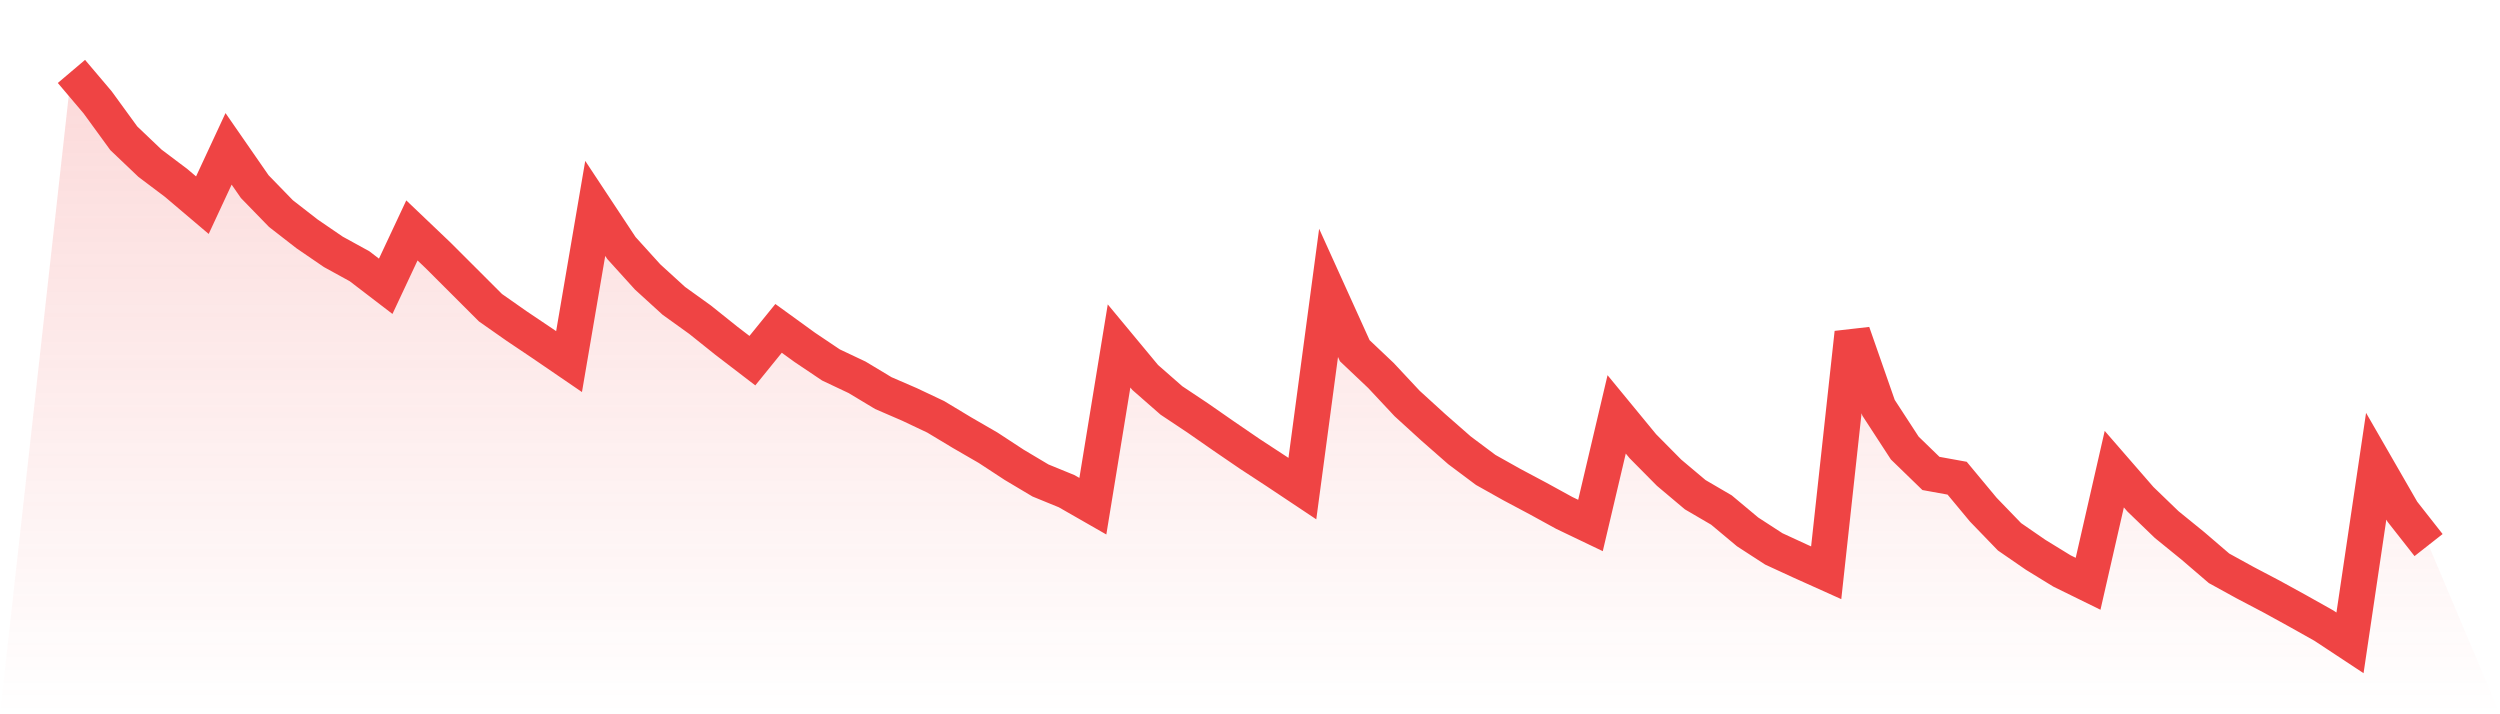 <svg viewBox="0 0 140 40" xmlns="http://www.w3.org/2000/svg">
<defs>
<linearGradient id="gradient" x1="0" x2="0" y1="0" y2="1">
<stop offset="0%" stop-color="#ef4444" stop-opacity="0.2"/>
<stop offset="100%" stop-color="#ef4444" stop-opacity="0"/>
</linearGradient>
</defs>
<path d="M4,4 L4,4 L5.467,5.731 L6.933,7.745 L8.4,9.142 L9.867,10.247 L11.333,11.49 L12.8,8.336 L14.267,10.453 L15.733,11.961 L17.2,13.101 L18.667,14.104 L20.133,14.909 L21.6,16.032 L23.067,12.904 L24.533,14.301 L26,15.766 L27.467,17.232 L28.933,18.26 L30.4,19.246 L31.867,20.249 L33.333,11.67 L34.8,13.89 L36.267,15.509 L37.733,16.846 L39.2,17.9 L40.667,19.074 L42.133,20.197 L43.6,18.389 L45.067,19.452 L46.533,20.437 L48,21.131 L49.467,22.014 L50.933,22.648 L52.4,23.342 L53.867,24.225 L55.333,25.073 L56.8,26.033 L58.267,26.907 L59.733,27.507 L61.2,28.347 L62.667,19.374 L64.133,21.14 L65.6,22.425 L67.067,23.402 L68.533,24.422 L70,25.425 L71.467,26.385 L72.933,27.362 L74.4,16.401 L75.867,19.64 L77.333,21.028 L78.8,22.597 L80.267,23.934 L81.733,25.219 L83.2,26.316 L84.667,27.139 L86.133,27.919 L87.6,28.724 L89.067,29.427 L90.533,23.205 L92,24.988 L93.467,26.47 L94.933,27.704 L96.4,28.561 L97.867,29.787 L99.333,30.738 L100.8,31.415 L102.267,32.075 L103.733,18.637 L105.2,22.837 L106.667,25.091 L108.133,26.513 L109.6,26.779 L111.067,28.544 L112.533,30.061 L114,31.072 L115.467,31.972 L116.933,32.692 L118.4,26.273 L119.867,27.961 L121.333,29.375 L122.8,30.567 L124.267,31.826 L125.733,32.632 L127.2,33.403 L128.667,34.209 L130.133,35.032 L131.6,36 L133.067,26.11 L134.533,28.656 L136,30.524 L140,40 L0,40 z" fill="url(#gradient)"/>
<path d="M4,4 L4,4 L5.467,5.731 L6.933,7.745 L8.4,9.142 L9.867,10.247 L11.333,11.49 L12.8,8.336 L14.267,10.453 L15.733,11.961 L17.2,13.101 L18.667,14.104 L20.133,14.909 L21.6,16.032 L23.067,12.904 L24.533,14.301 L26,15.766 L27.467,17.232 L28.933,18.26 L30.4,19.246 L31.867,20.249 L33.333,11.67 L34.8,13.89 L36.267,15.509 L37.733,16.846 L39.2,17.9 L40.667,19.074 L42.133,20.197 L43.6,18.389 L45.067,19.452 L46.533,20.437 L48,21.131 L49.467,22.014 L50.933,22.648 L52.4,23.342 L53.867,24.225 L55.333,25.073 L56.8,26.033 L58.267,26.907 L59.733,27.507 L61.2,28.347 L62.667,19.374 L64.133,21.14 L65.6,22.425 L67.067,23.402 L68.533,24.422 L70,25.425 L71.467,26.385 L72.933,27.362 L74.4,16.401 L75.867,19.64 L77.333,21.028 L78.8,22.597 L80.267,23.934 L81.733,25.219 L83.2,26.316 L84.667,27.139 L86.133,27.919 L87.6,28.724 L89.067,29.427 L90.533,23.205 L92,24.988 L93.467,26.47 L94.933,27.704 L96.4,28.561 L97.867,29.787 L99.333,30.738 L100.8,31.415 L102.267,32.075 L103.733,18.637 L105.2,22.837 L106.667,25.091 L108.133,26.513 L109.6,26.779 L111.067,28.544 L112.533,30.061 L114,31.072 L115.467,31.972 L116.933,32.692 L118.4,26.273 L119.867,27.961 L121.333,29.375 L122.8,30.567 L124.267,31.826 L125.733,32.632 L127.2,33.403 L128.667,34.209 L130.133,35.032 L131.6,36 L133.067,26.11 L134.533,28.656 L136,30.524" fill="none" stroke="#ef4444" stroke-width="2"/>
</svg>